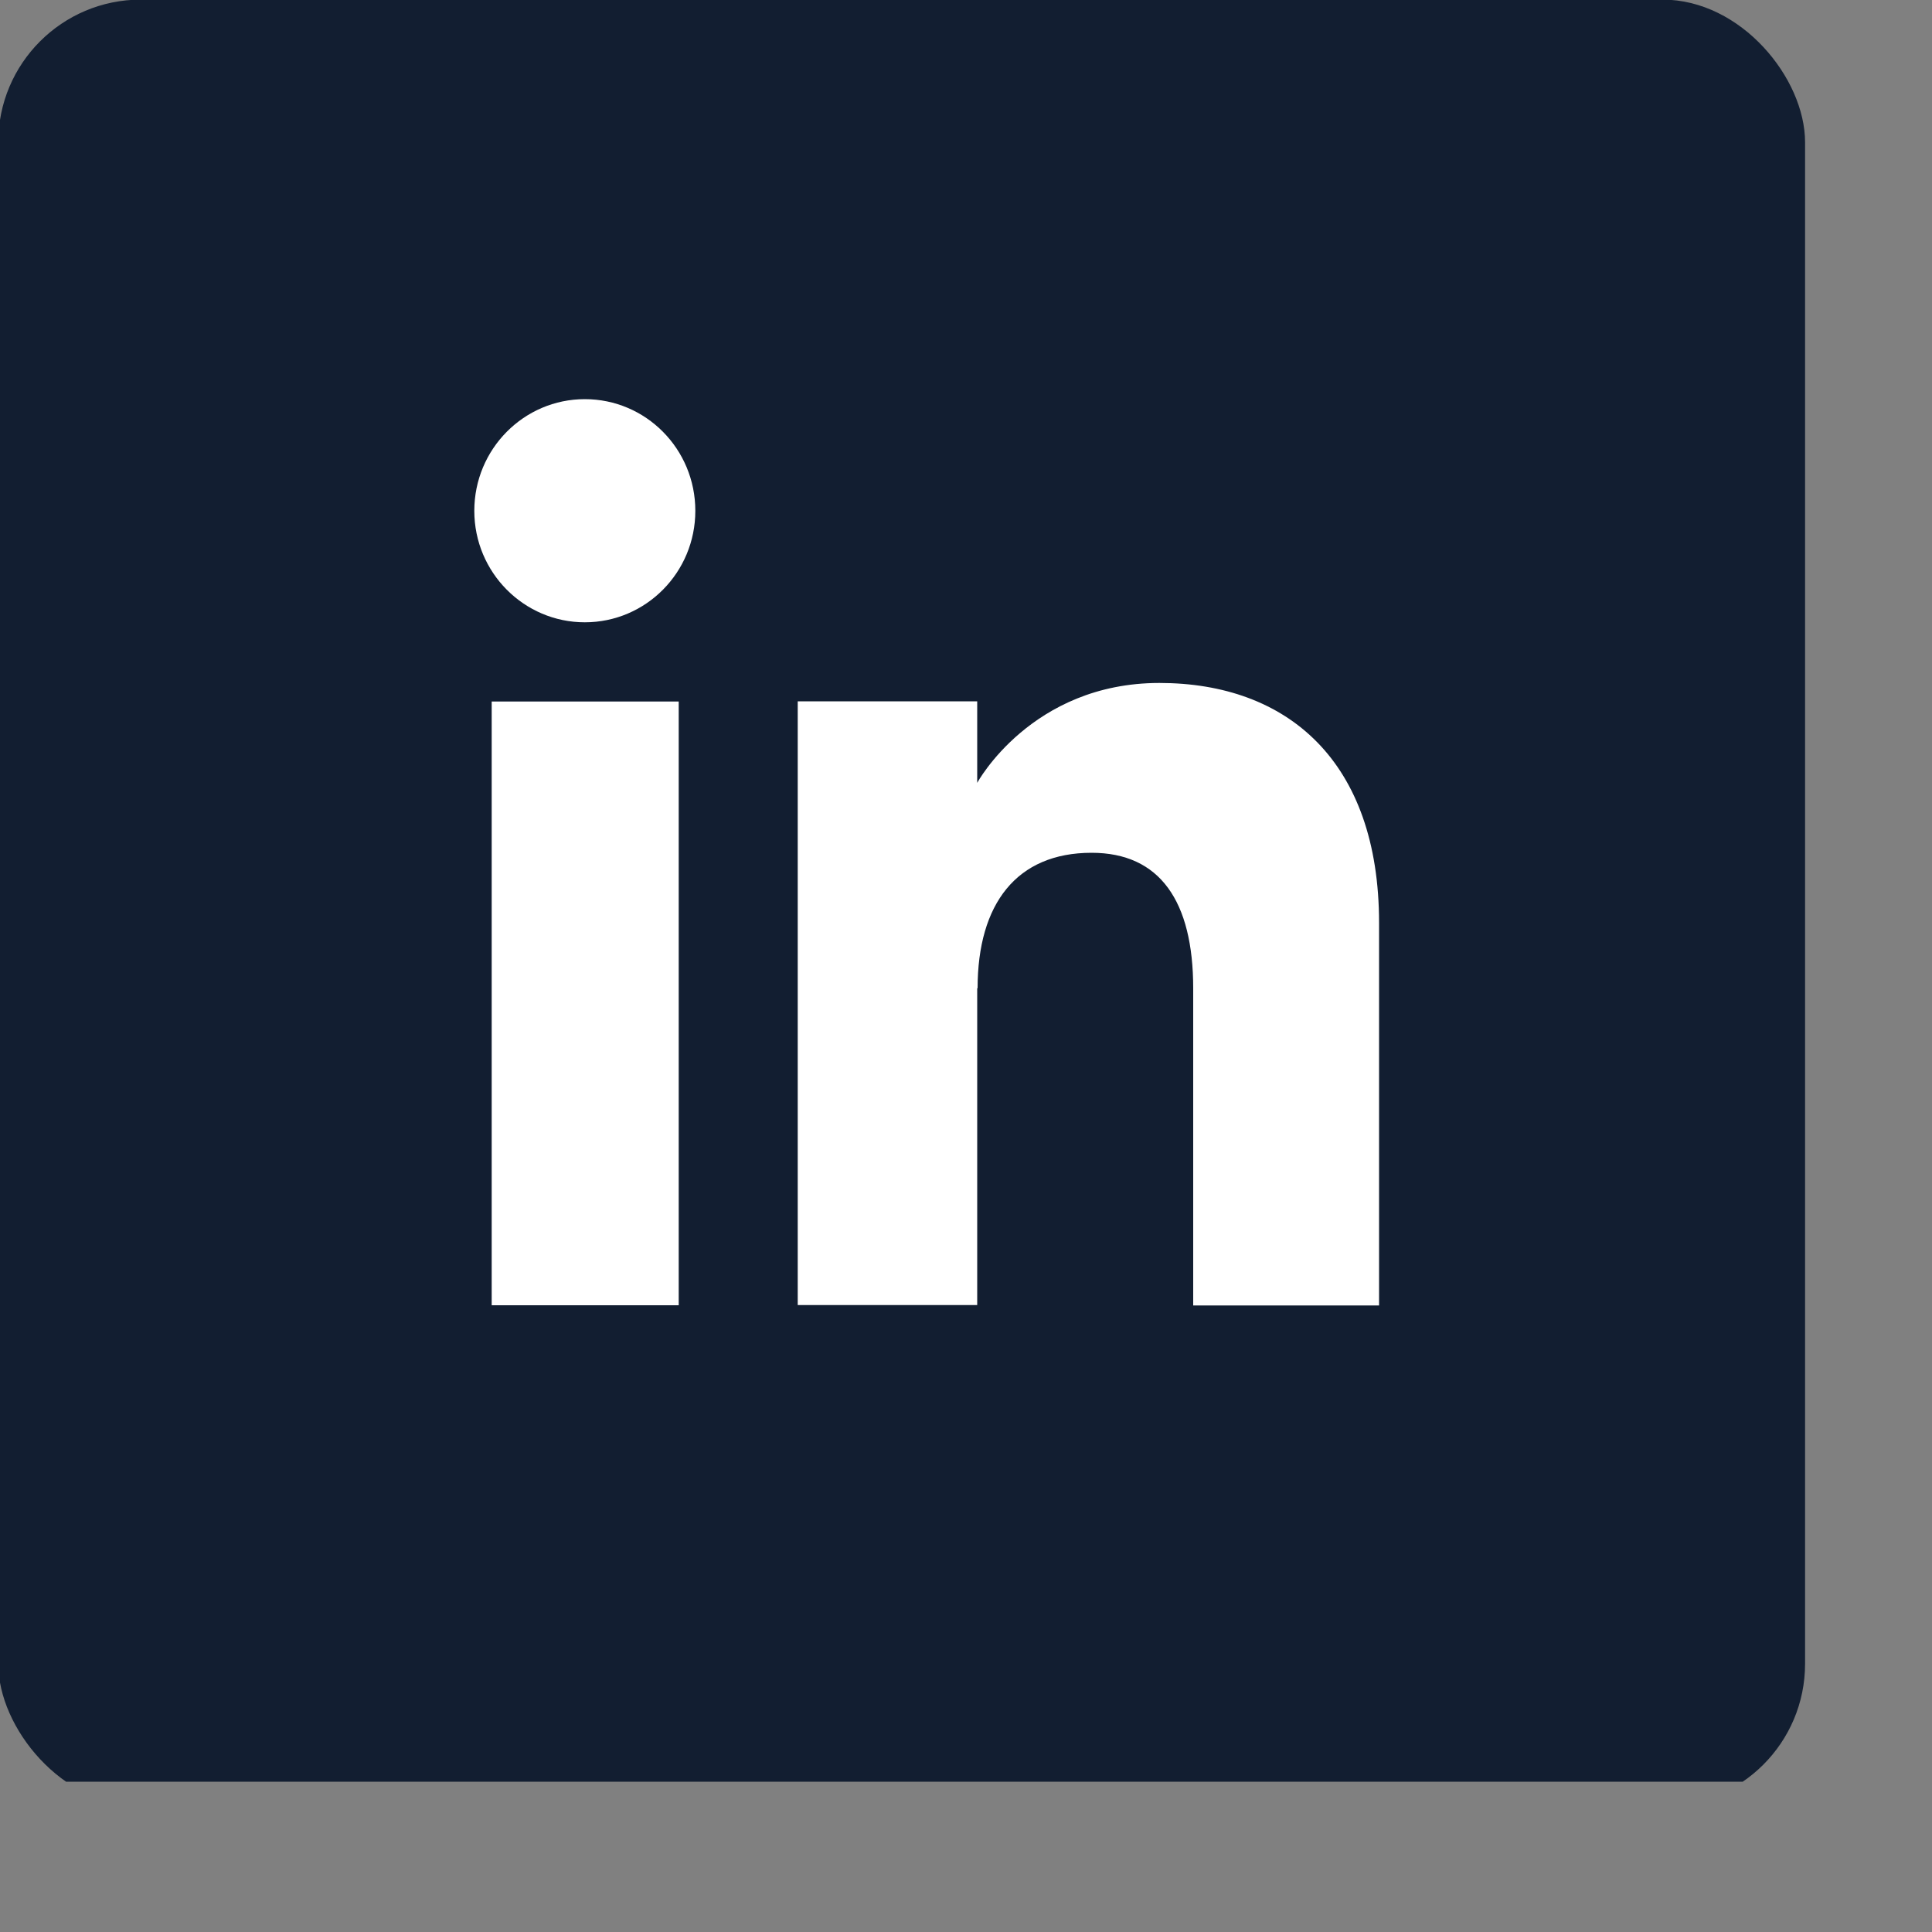 <?xml version="1.0" encoding="utf-8"?>
<svg xmlns="http://www.w3.org/2000/svg" fill="none" height="100%" overflow="visible" preserveAspectRatio="none" style="display: block;" viewBox="0 0 10 10" width="100%">
<rect x="0" y="0" width="10" height="10" fill="#808080" stroke="none"/>
<g clip-path="url(#clip0_0_180106)" id="Modo_de_aislamiento">
<rect fill="#121E31" height="9.352" id="Rectangle 249" rx="0.738" width="9.352" x="-0.009" y="-0.002"/>
<g id="Group">
<g id="Group_2">
<path d="M3.513 3.631H2.545V6.756H3.513V3.631Z" fill="white" id="Vector"/>
<path d="M3.027 3.221C3.343 3.221 3.599 2.963 3.599 2.644C3.599 2.324 3.343 2.066 3.027 2.066C2.712 2.066 2.455 2.324 2.455 2.644C2.455 2.963 2.712 3.221 3.027 3.221Z" fill="white" id="Vector_2"/>
</g>
<path d="M5.06 5.116C5.06 4.677 5.263 4.414 5.65 4.414C6.004 4.414 6.176 4.665 6.176 5.116V6.757H7.138V4.777C7.138 3.939 6.663 3.535 6.001 3.535C5.338 3.535 5.058 4.052 5.058 4.052V3.63H4.129V6.755H5.058V5.114L5.06 5.116Z" fill="white" id="Vector_3"/>
</g>
</g>
<defs>
<clipPath id="clip0_0_180106">
<rect fill="white" height="9.222" width="9.527"/>
</clipPath>
</defs>
</svg>